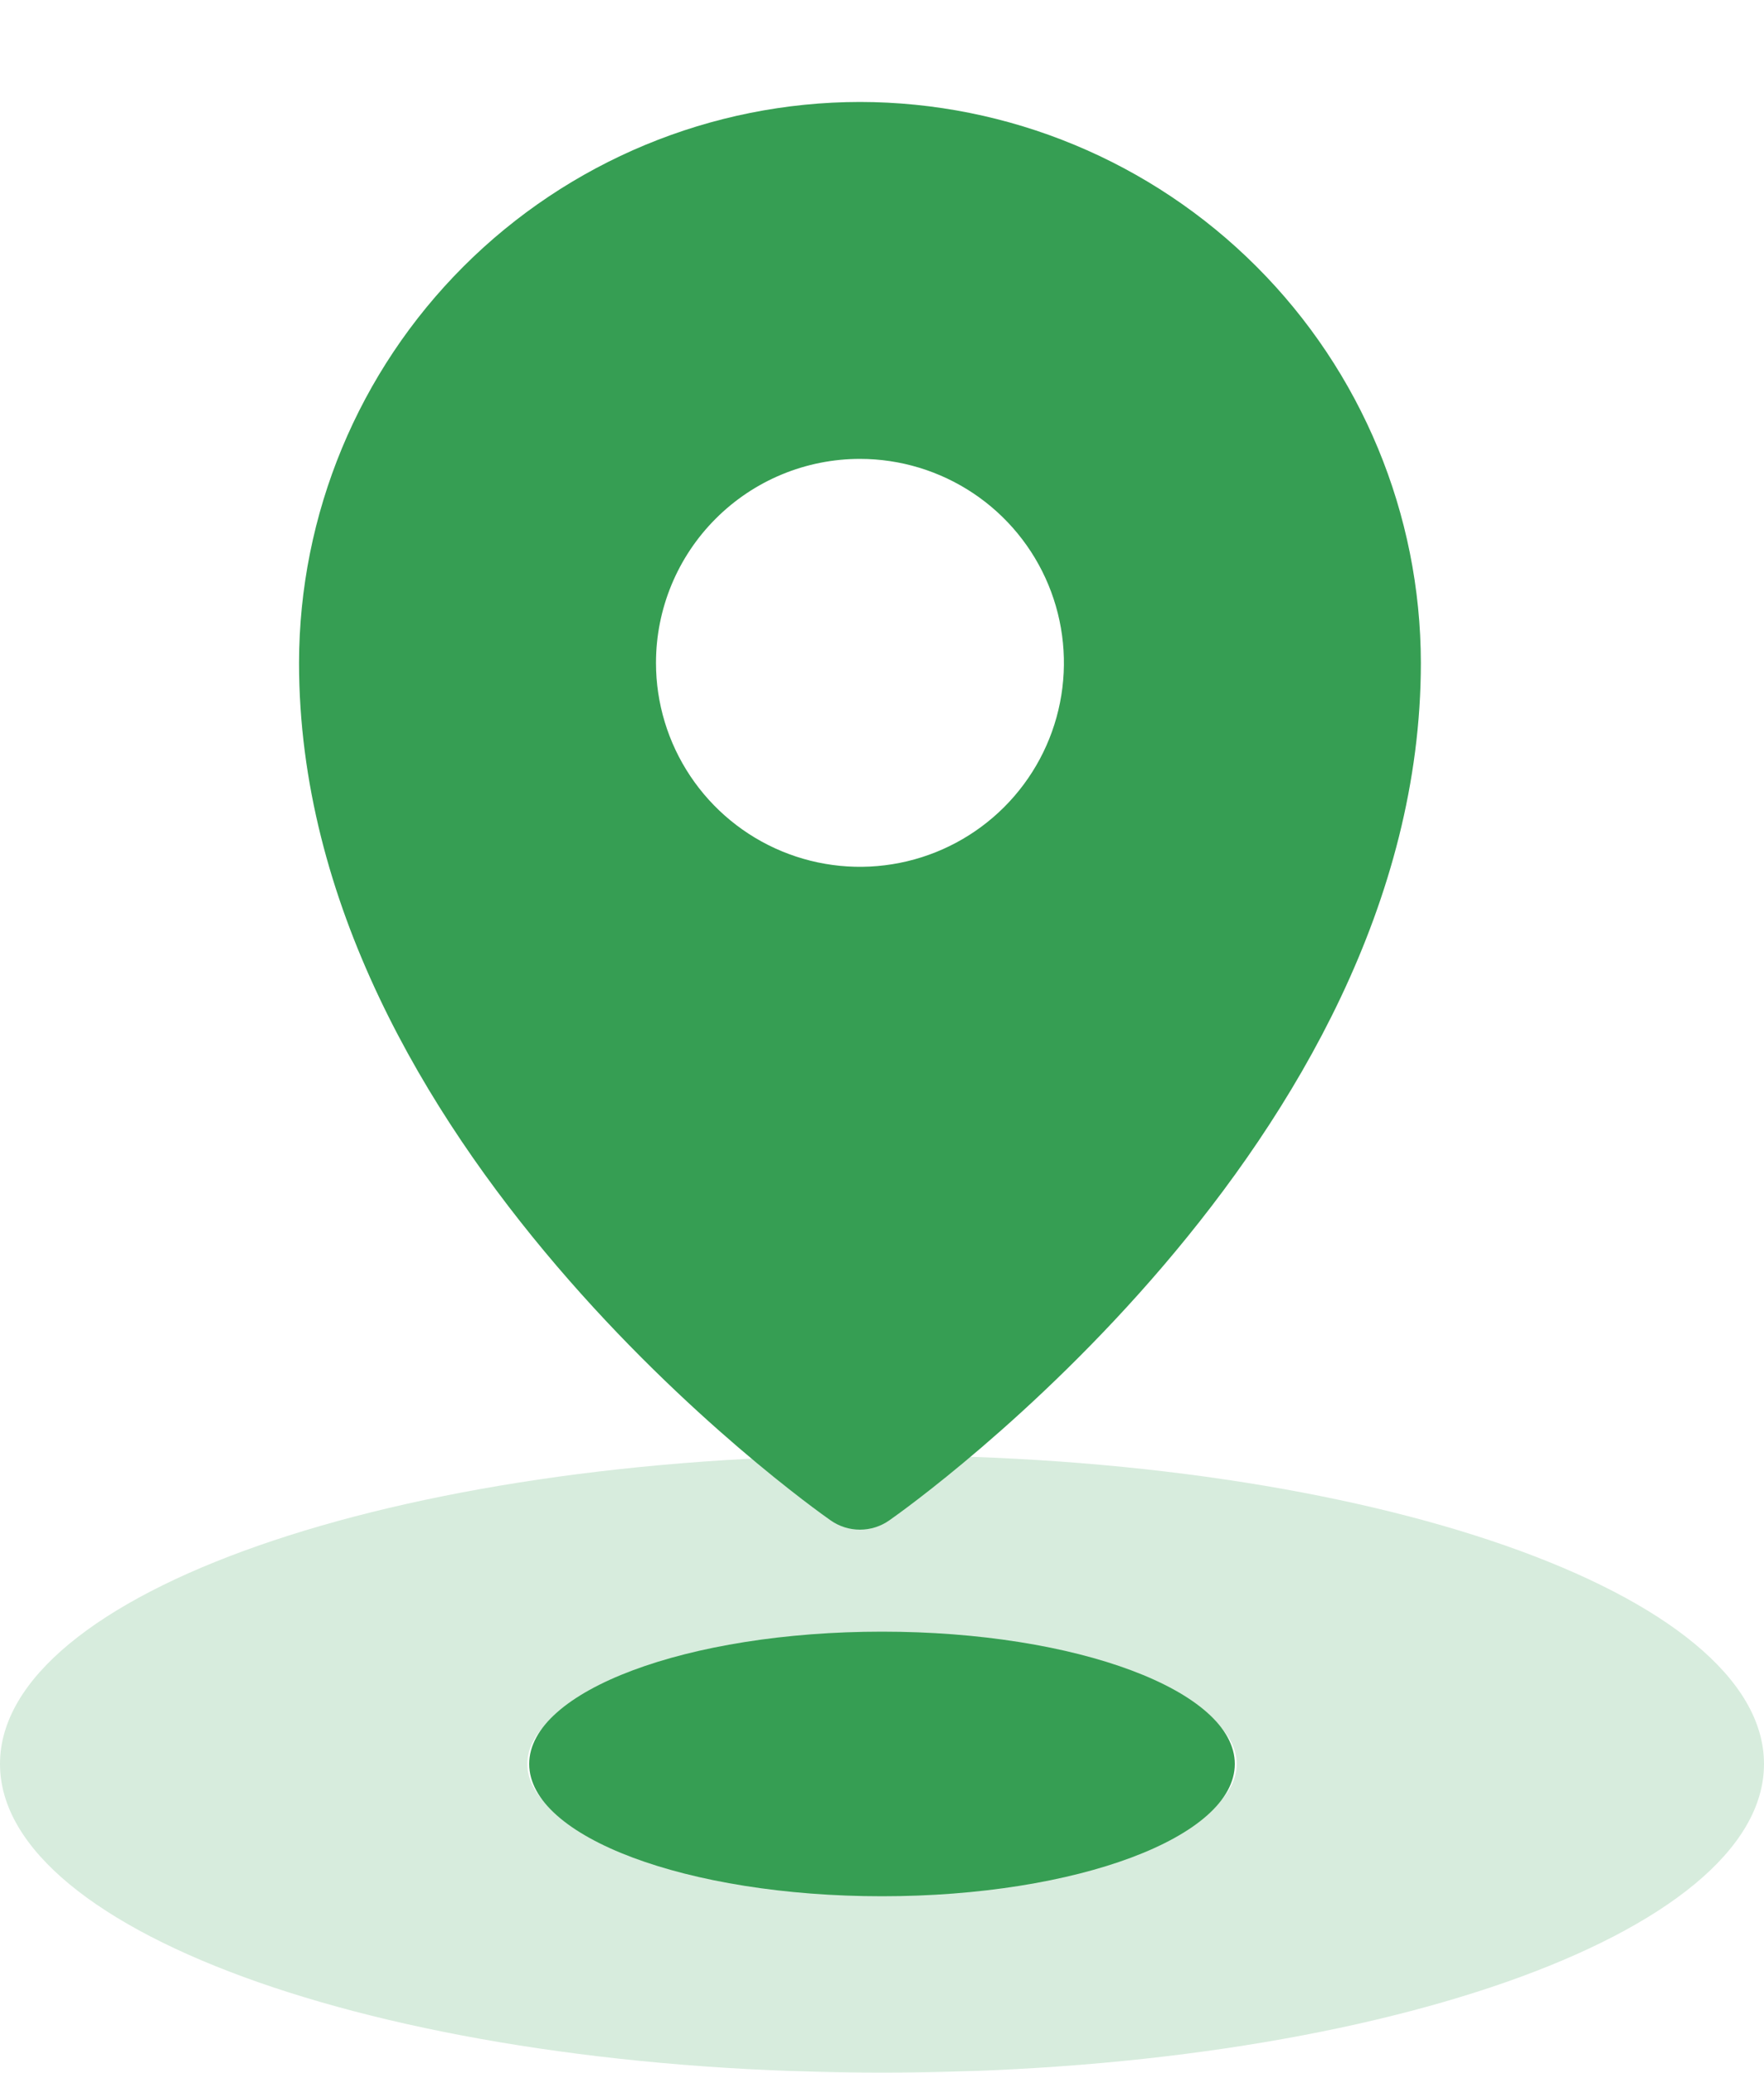 <?xml version="1.0" encoding="UTF-8"?> <svg xmlns="http://www.w3.org/2000/svg" width="40" height="47" viewBox="0 0 40 47" fill="none"><path d="M40 40C40 43.866 31.046 47 20 47C8.954 47 0 43.866 0 40C0 36.134 8.954 33 20 33C31.046 33 40 36.134 40 40ZM11.957 40C11.957 41.555 15.558 42.815 20 42.815C24.442 42.815 28.043 41.555 28.043 40C28.043 38.445 24.442 37.185 20 37.185C15.558 37.185 11.957 38.445 11.957 40Z" fill="#D7ECDD"></path><path d="M28 40C28 41.657 24.418 43 20 43C15.582 43 12 41.657 12 40C12 38.343 15.582 37 20 37C24.418 37 28 38.343 28 40Z" fill="#369E53"></path><path d="M19.5 2.312C16.128 2.316 12.895 3.658 10.511 6.042C8.126 8.426 6.785 11.659 6.781 15.031C6.781 25.915 18.344 34.134 18.837 34.478C19.031 34.614 19.263 34.687 19.5 34.687C19.737 34.687 19.969 34.614 20.163 34.478C20.656 34.134 32.219 25.915 32.219 15.031C32.215 11.659 30.874 8.426 28.489 6.042C26.105 3.658 22.872 2.316 19.5 2.312ZM19.5 10.406C20.415 10.406 21.309 10.678 22.07 11.186C22.83 11.694 23.423 12.416 23.773 13.261C24.123 14.106 24.215 15.036 24.036 15.934C23.858 16.831 23.417 17.655 22.77 18.302C22.123 18.948 21.299 19.389 20.402 19.567C19.505 19.746 18.575 19.654 17.73 19.304C16.885 18.954 16.163 18.361 15.655 17.601C15.146 16.84 14.875 15.946 14.875 15.031C14.875 13.805 15.362 12.628 16.23 11.761C17.097 10.893 18.273 10.406 19.5 10.406Z" fill="#369E53"></path></svg> 